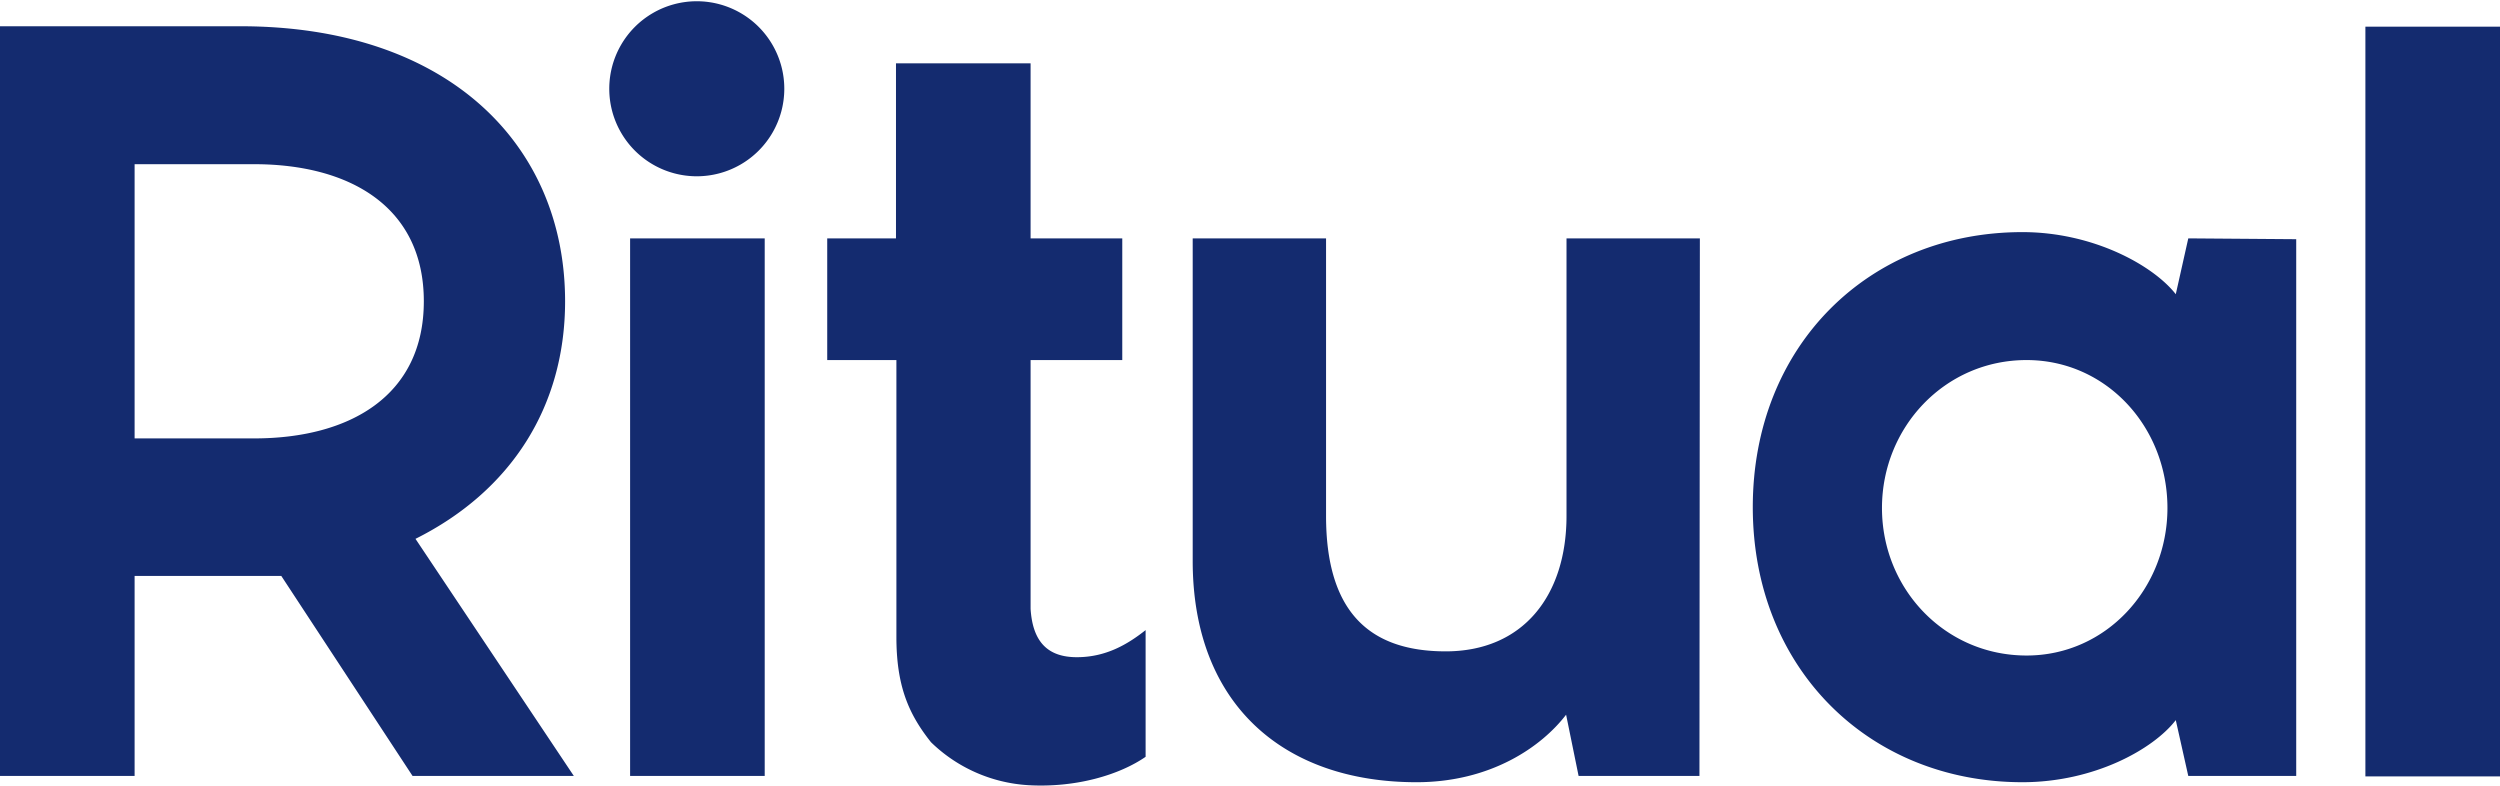 <svg xmlns="http://www.w3.org/2000/svg" viewBox="0 0 599.9 188.5"><defs><style>.cls-1{fill:#142b6f;}</style></defs><g id="Layer_2" data-name="Layer 2"><g id="layer"><path class="cls-1" d="M137.7,186.2l-38-56.9c23-11.5,35.9-31.8,35.9-57,0-37.6-28.1-66-77.9-66H0V186.2H32.3v-48H67.5l31.5,48ZM61,105.2H32.3V39.4H61c22.9,0,40.7,10.2,40.7,32.9S83.9,105.2,61,105.2M567.6,6.4h32.3V186.3H567.6Zm-320.3,80v59.7c.5,7.9,4.1,11.6,11.1,11.6s12.2-3.1,16.5-6.5v30.4c-6.2,4.3-16.7,7.5-28.3,6.8a36.58,36.58,0,0,1-23.2-10.3c-5.5-6.9-8.3-13.7-8.3-25.3V86.4H198.5V57.2H215v-42h32.3v42h22V86.4Zm160.5,99.8h-29l-3-14.7c-5.9,7.7-18.1,16.2-35.9,16.2-32,0-53.7-18.8-53.7-53.1V57.2h32v66.6c0,22.7,10.1,32.5,28.7,32.5s29-13.4,29-32.5V57.2h32l-.1,129ZM551,57.4V186.2H525.1l-3-13.4c-5.4,7-19.6,14.9-36.8,14.9-36.8,0-64.7-27.3-64.7-66s27.8-66,64.7-66c17,0,31.4,8,36.8,14.9l3-13.4,25.9.2Zm-64.7,29c-19.6,0-34.7,16.1-34.7,35.5s15.1,35.4,34.7,35.4c19.1,0,33.8-16.1,33.8-35.4,0-19.5-14.7-35.5-33.8-35.5M151.2,57.2h32.3v129H151.2Zm37-35.9a21,21,0,1,1-42,0,21,21,0,1,1,42,0"/></g></g></svg>
